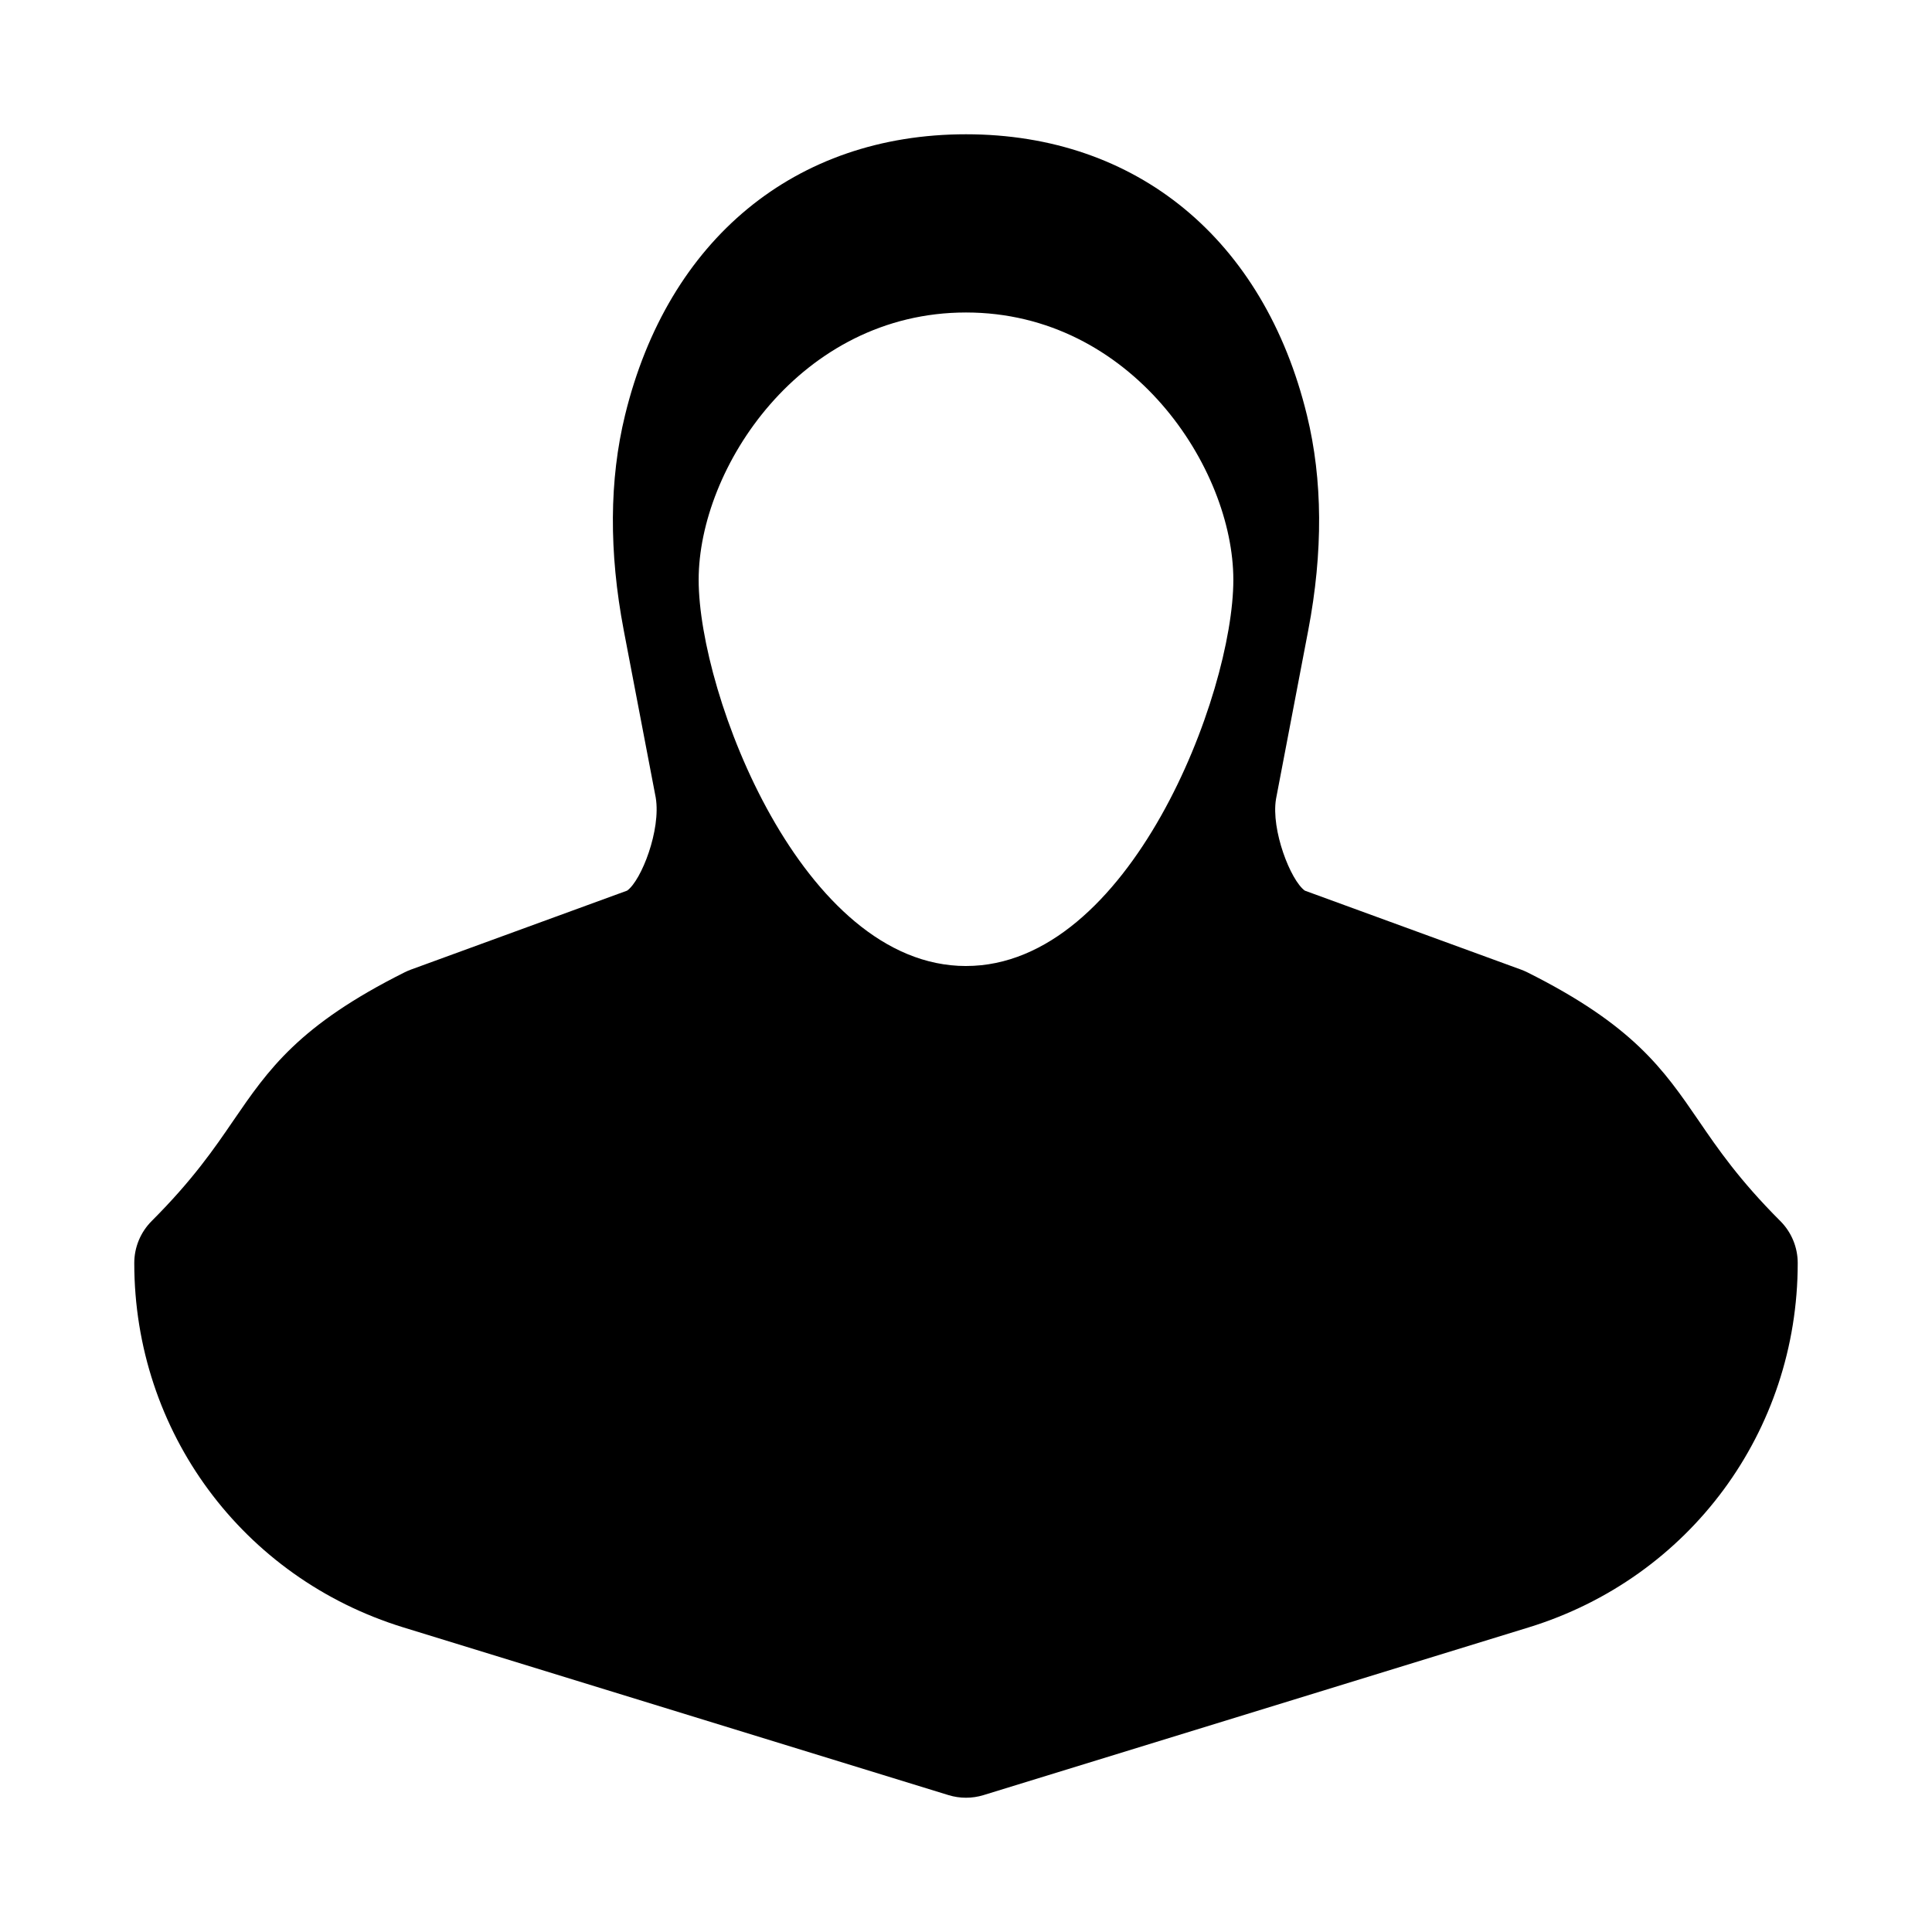 <?xml version="1.0" encoding="UTF-8"?>
<!-- Uploaded to: SVG Repo, www.svgrepo.com, Generator: SVG Repo Mixer Tools -->
<svg fill="#000000" width="800px" height="800px" version="1.1" viewBox="144 144 512 512" xmlns="http://www.w3.org/2000/svg">
 <path d="m615.8 467.59c-10.887-10.887-16.605-19.234-21.633-26.598-9.285-13.547-17.297-25.262-45.434-39.328-0.539-0.262-1.078-0.508-1.645-0.707l-57.289-20.926c-3.781-2.707-9.012-16.113-7.641-24.309l8.551-44.758c3.938-20.68 3.828-39.836-0.355-56.918-11.359-46.633-45.137-74.461-90.355-74.461s-78.996 27.828-90.359 74.445c-4.18 17.098-4.289 36.254-0.355 56.934l8.488 44.402c1.43 8.551-3.797 21.953-7.578 24.66l-57.289 20.926c-0.57 0.199-1.105 0.445-1.645 0.707-28.137 14.07-36.148 25.785-45.434 39.328-5.027 7.363-10.746 15.711-21.633 26.598-2.953 2.957-4.613 6.957-4.613 11.137 0 44.633 28.66 83.426 71.309 96.555l144.48 44.449c1.508 0.461 3.059 0.691 4.629 0.691 1.566 0 3.121-0.23 4.629-0.691l144.48-44.449c42.648-13.129 71.305-51.922 71.305-96.555 0-4.18-1.66-8.18-4.613-11.133zm-215.8-67.586c-43.359 0-70.848-71.953-70.848-102.34-0.004-29.582 26.949-70.852 70.848-70.852 43.895 0 70.848 41.266 70.848 70.848 0 30.383-27.492 102.34-70.848 102.34z"/>
</svg>